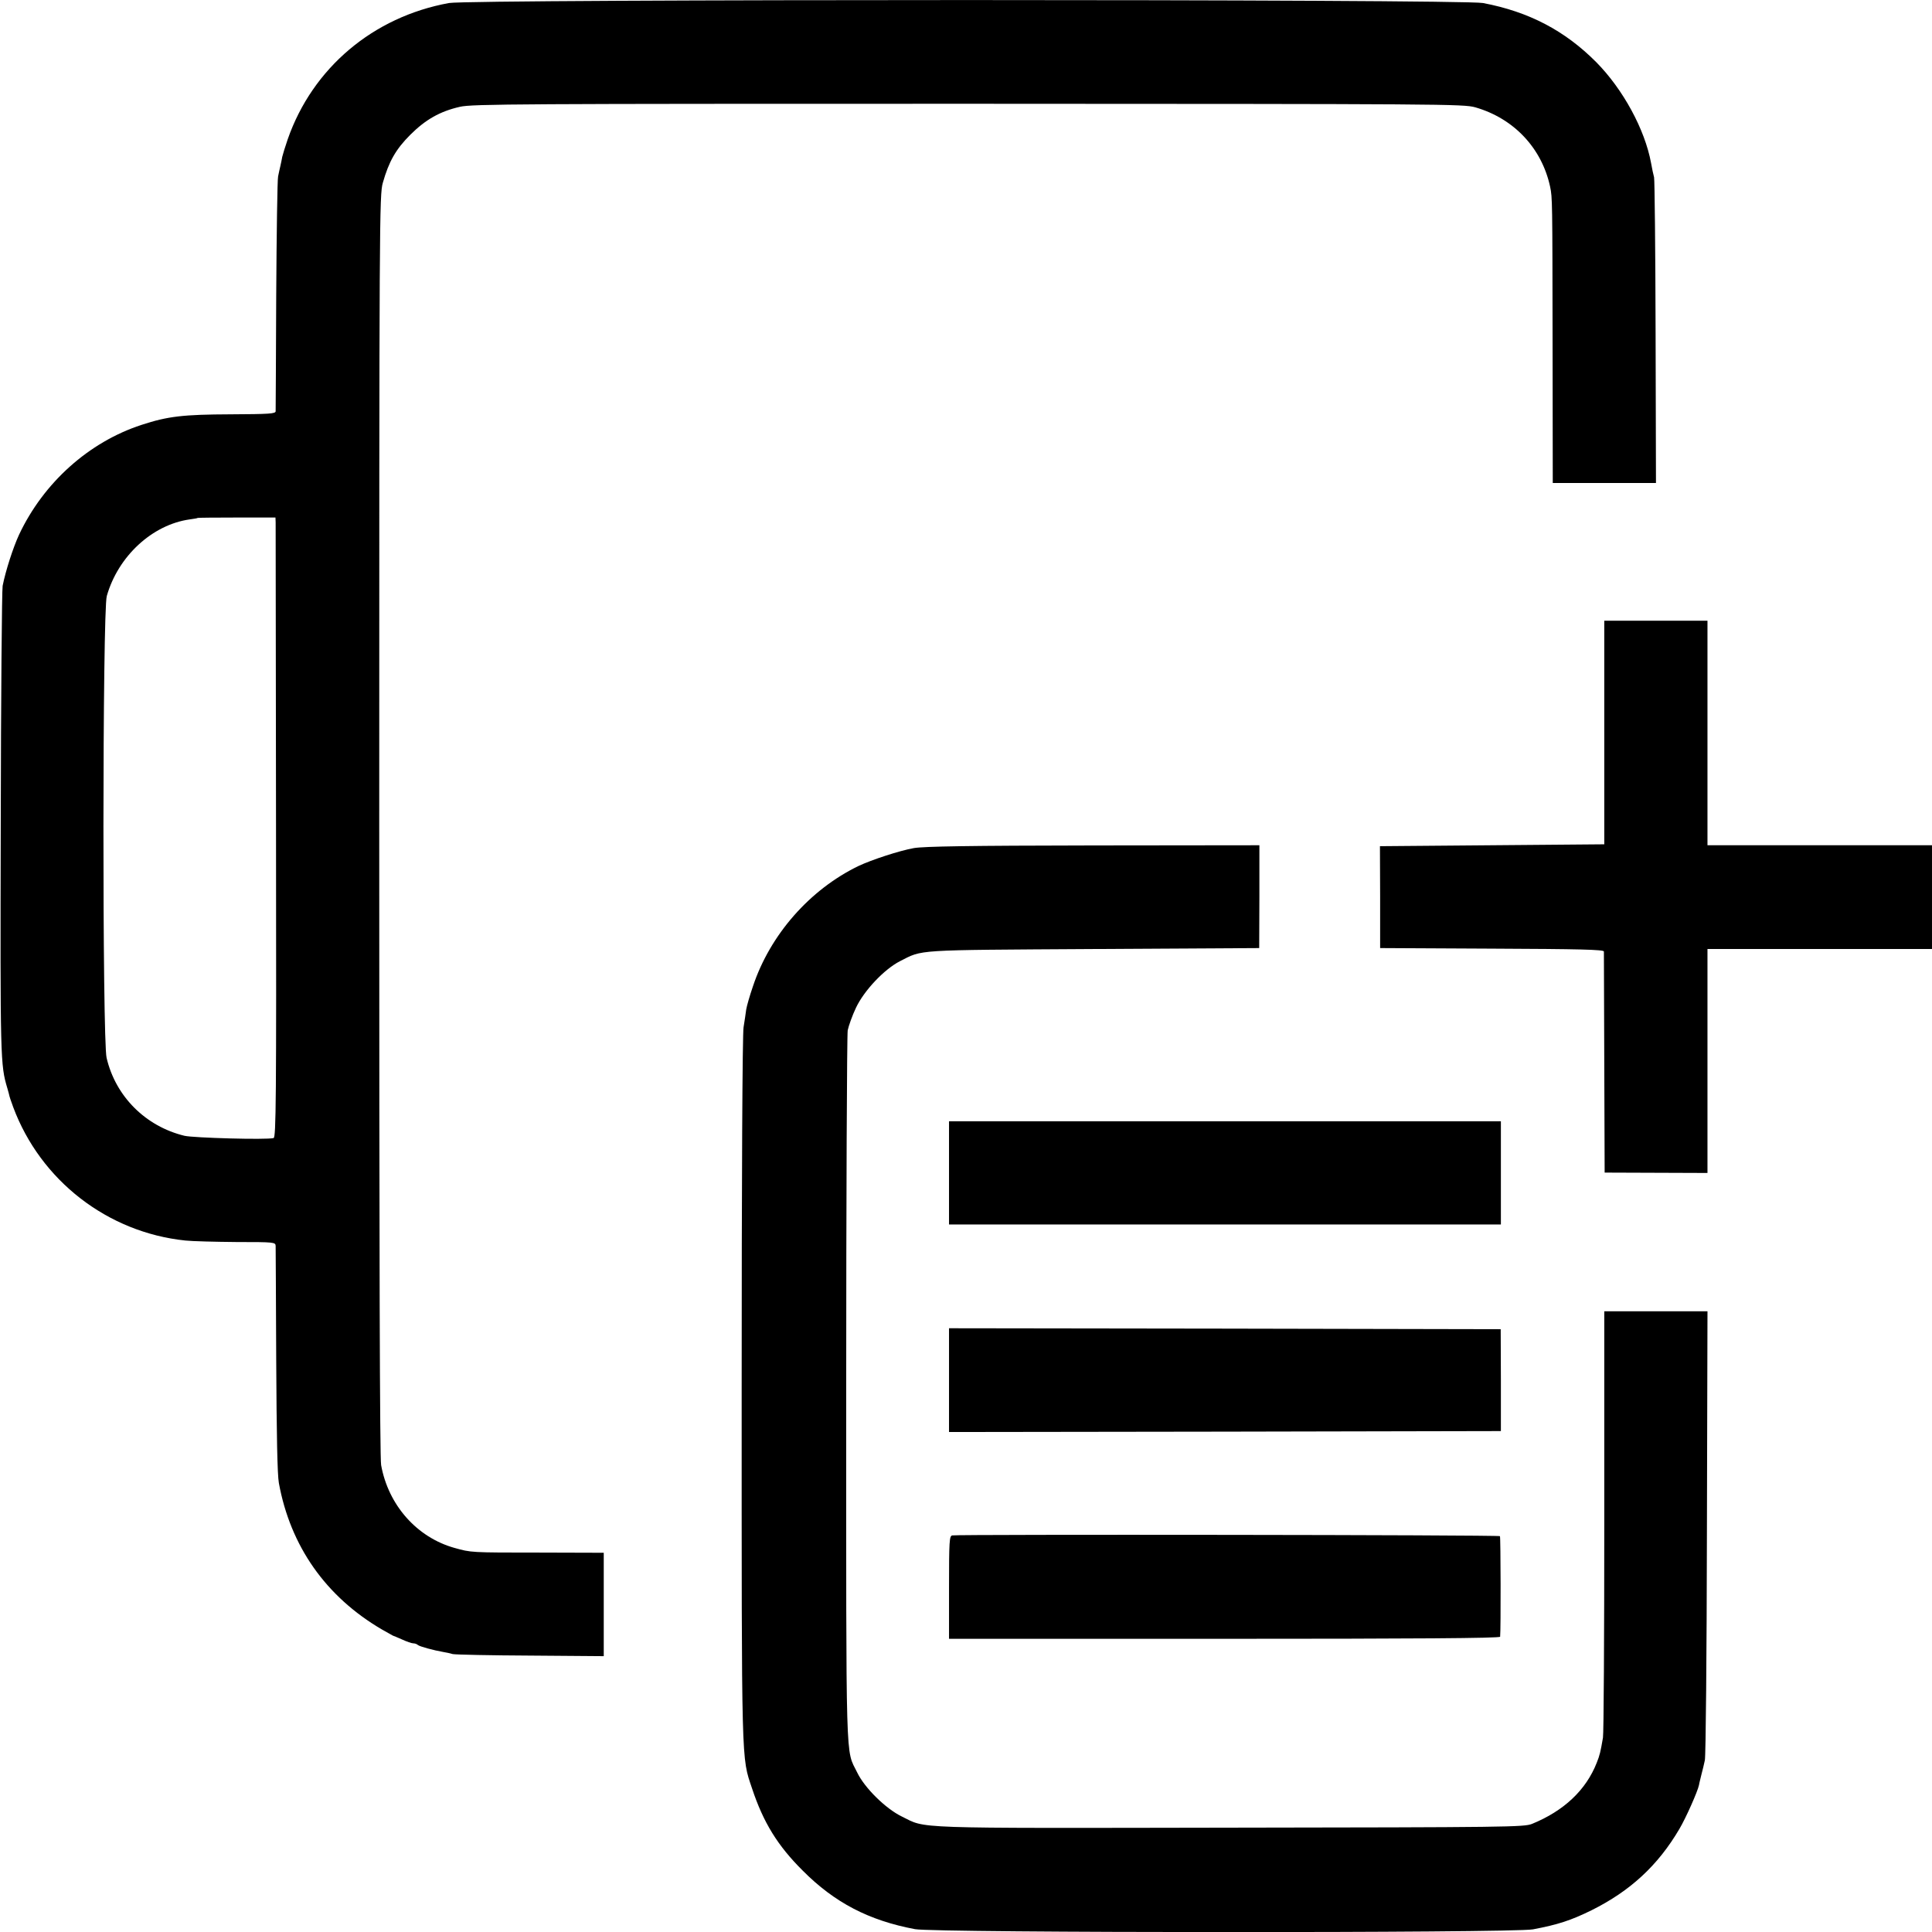 <?xml version="1.0" standalone="no"?>
<!DOCTYPE svg PUBLIC "-//W3C//DTD SVG 20010904//EN"
 "http://www.w3.org/TR/2001/REC-SVG-20010904/DTD/svg10.dtd">
<svg version="1.0" xmlns="http://www.w3.org/2000/svg"
 width="1024pt" height="1024pt" viewBox="0 0 1024 1024"
 preserveAspectRatio="xMidYMid meet">
<g transform="translate(0,1024) scale(0.1,-0.1)"
fill="#000000" stroke="none">
<path d="M2380 10224 c-402 -73 -723 -344 -855 -722 -13 -38 -26 -80 -29 -93
-2 -13 -7 -35 -10 -49 -3 -14 -9 -38 -12 -55 -4 -16 -8 -300 -10 -630 -1 -330
-3 -607 -3 -615 -1 -13 -35 -15 -239 -16 -250 -1 -332 -10 -472 -56 -279 -91
-519 -306 -649 -582 -31 -67 -71 -190 -87 -271 -4 -22 -9 -589 -10 -1260 -3
-1255 -2 -1279 35 -1403 5 -18 10 -35 10 -37 0 -3 9 -31 21 -63 145 -389 500
-664 912 -707 36 -4 159 -7 272 -8 202 0 206 -1 207 -21 0 -12 2 -284 3 -606
2 -396 6 -606 14 -650 61 -335 249 -603 547 -777 28 -16 53 -30 57 -32 4 -1
27 -11 50 -21 24 -11 50 -20 58 -20 9 0 20 -4 25 -9 10 -8 83 -28 135 -37 14
-2 36 -7 50 -11 14 -3 199 -7 413 -8 l387 -3 0 274 0 274 -337 1 c-372 0 -365
0 -455 25 -199 56 -350 227 -388 439 -7 41 -10 1109 -10 3395 0 3219 1 3338
19 3401 32 113 69 178 145 254 81 81 158 125 264 149 65 15 316 16 2694 16
2524 -1 2625 -1 2688 -19 204 -59 352 -216 396 -421 12 -58 12 -68 13 -832 l1
-738 274 0 273 0 -2 798 c-1 438 -5 808 -8 822 -4 14 -11 48 -16 76 -33 179
-149 391 -290 534 -167 168 -358 268 -601 314 -109 21 -5365 21 -5480 0z
m-919 -2753 c0 -14 1 -754 2 -1643 2 -1430 0 -1617 -13 -1620 -39 -10 -424 1
-472 12 -206 50 -365 208 -413 413 -23 95 -22 2369 1 2448 60 211 241 378 439
406 22 3 41 6 43 8 1 1 94 2 207 2 l205 0 1 -26z"/>
<path d="M8503 6358 l0 -593 -594 -5 -595 -5 1 -270 0 -270 593 -3 c463 -2
592 -5 593 -15 0 -6 1 -273 2 -592 l2 -580 273 -1 272 -1 0 593 0 594 595 0
595 0 0 275 0 275 -595 0 -595 0 0 595 0 595 -273 0 -274 0 0 -592z"/>
<path d="M4844 5745 c-78 -14 -224 -62 -294 -95 -258 -125 -468 -364 -559
-637 -17 -49 -33 -105 -36 -124 -2 -19 -9 -61 -14 -94 -6 -37 -10 -786 -10
-1920 0 -2019 -2 -1944 55 -2114 60 -181 136 -304 269 -436 168 -169 350 -264
595 -310 106 -20 3167 -21 3275 -1 132 25 200 47 310 101 205 102 352 237 466
431 35 59 97 199 104 233 1 9 8 34 13 56 6 22 14 56 18 75 5 19 10 563 11
1208 l3 1172 -273 0 -274 0 0 -1112 c0 -612 -3 -1129 -7 -1148 -13 -76 -17
-93 -33 -133 -57 -145 -174 -255 -343 -324 -43 -17 -126 -18 -1605 -20 -1714
-3 -1602 -6 -1735 59 -85 41 -198 152 -237 234 -62 127 -58 -13 -58 2024 0
1026 4 1885 8 1909 5 24 24 78 44 120 43 91 149 203 232 246 125 63 64 59
1026 65 l879 5 1 273 0 272 -880 -1 c-663 -1 -897 -5 -951 -14z"/>
<path d="M5030 4023 l0 -273 1463 0 1462 0 0 273 0 274 -1462 0 -1463 0 0
-274z"/>
<path d="M5030 2925 l0 -275 1462 2 1463 3 0 270 -1 270 -1462 3 -1462 2 0
-275z"/>
<path d="M5047 2102 c-15 -3 -17 -29 -17 -276 l0 -272 1460 0 c1002 0 1460 3
1461 11 4 37 3 528 -1 533 -5 7 -2870 10 -2903 4z"/>
</g>
</svg>
